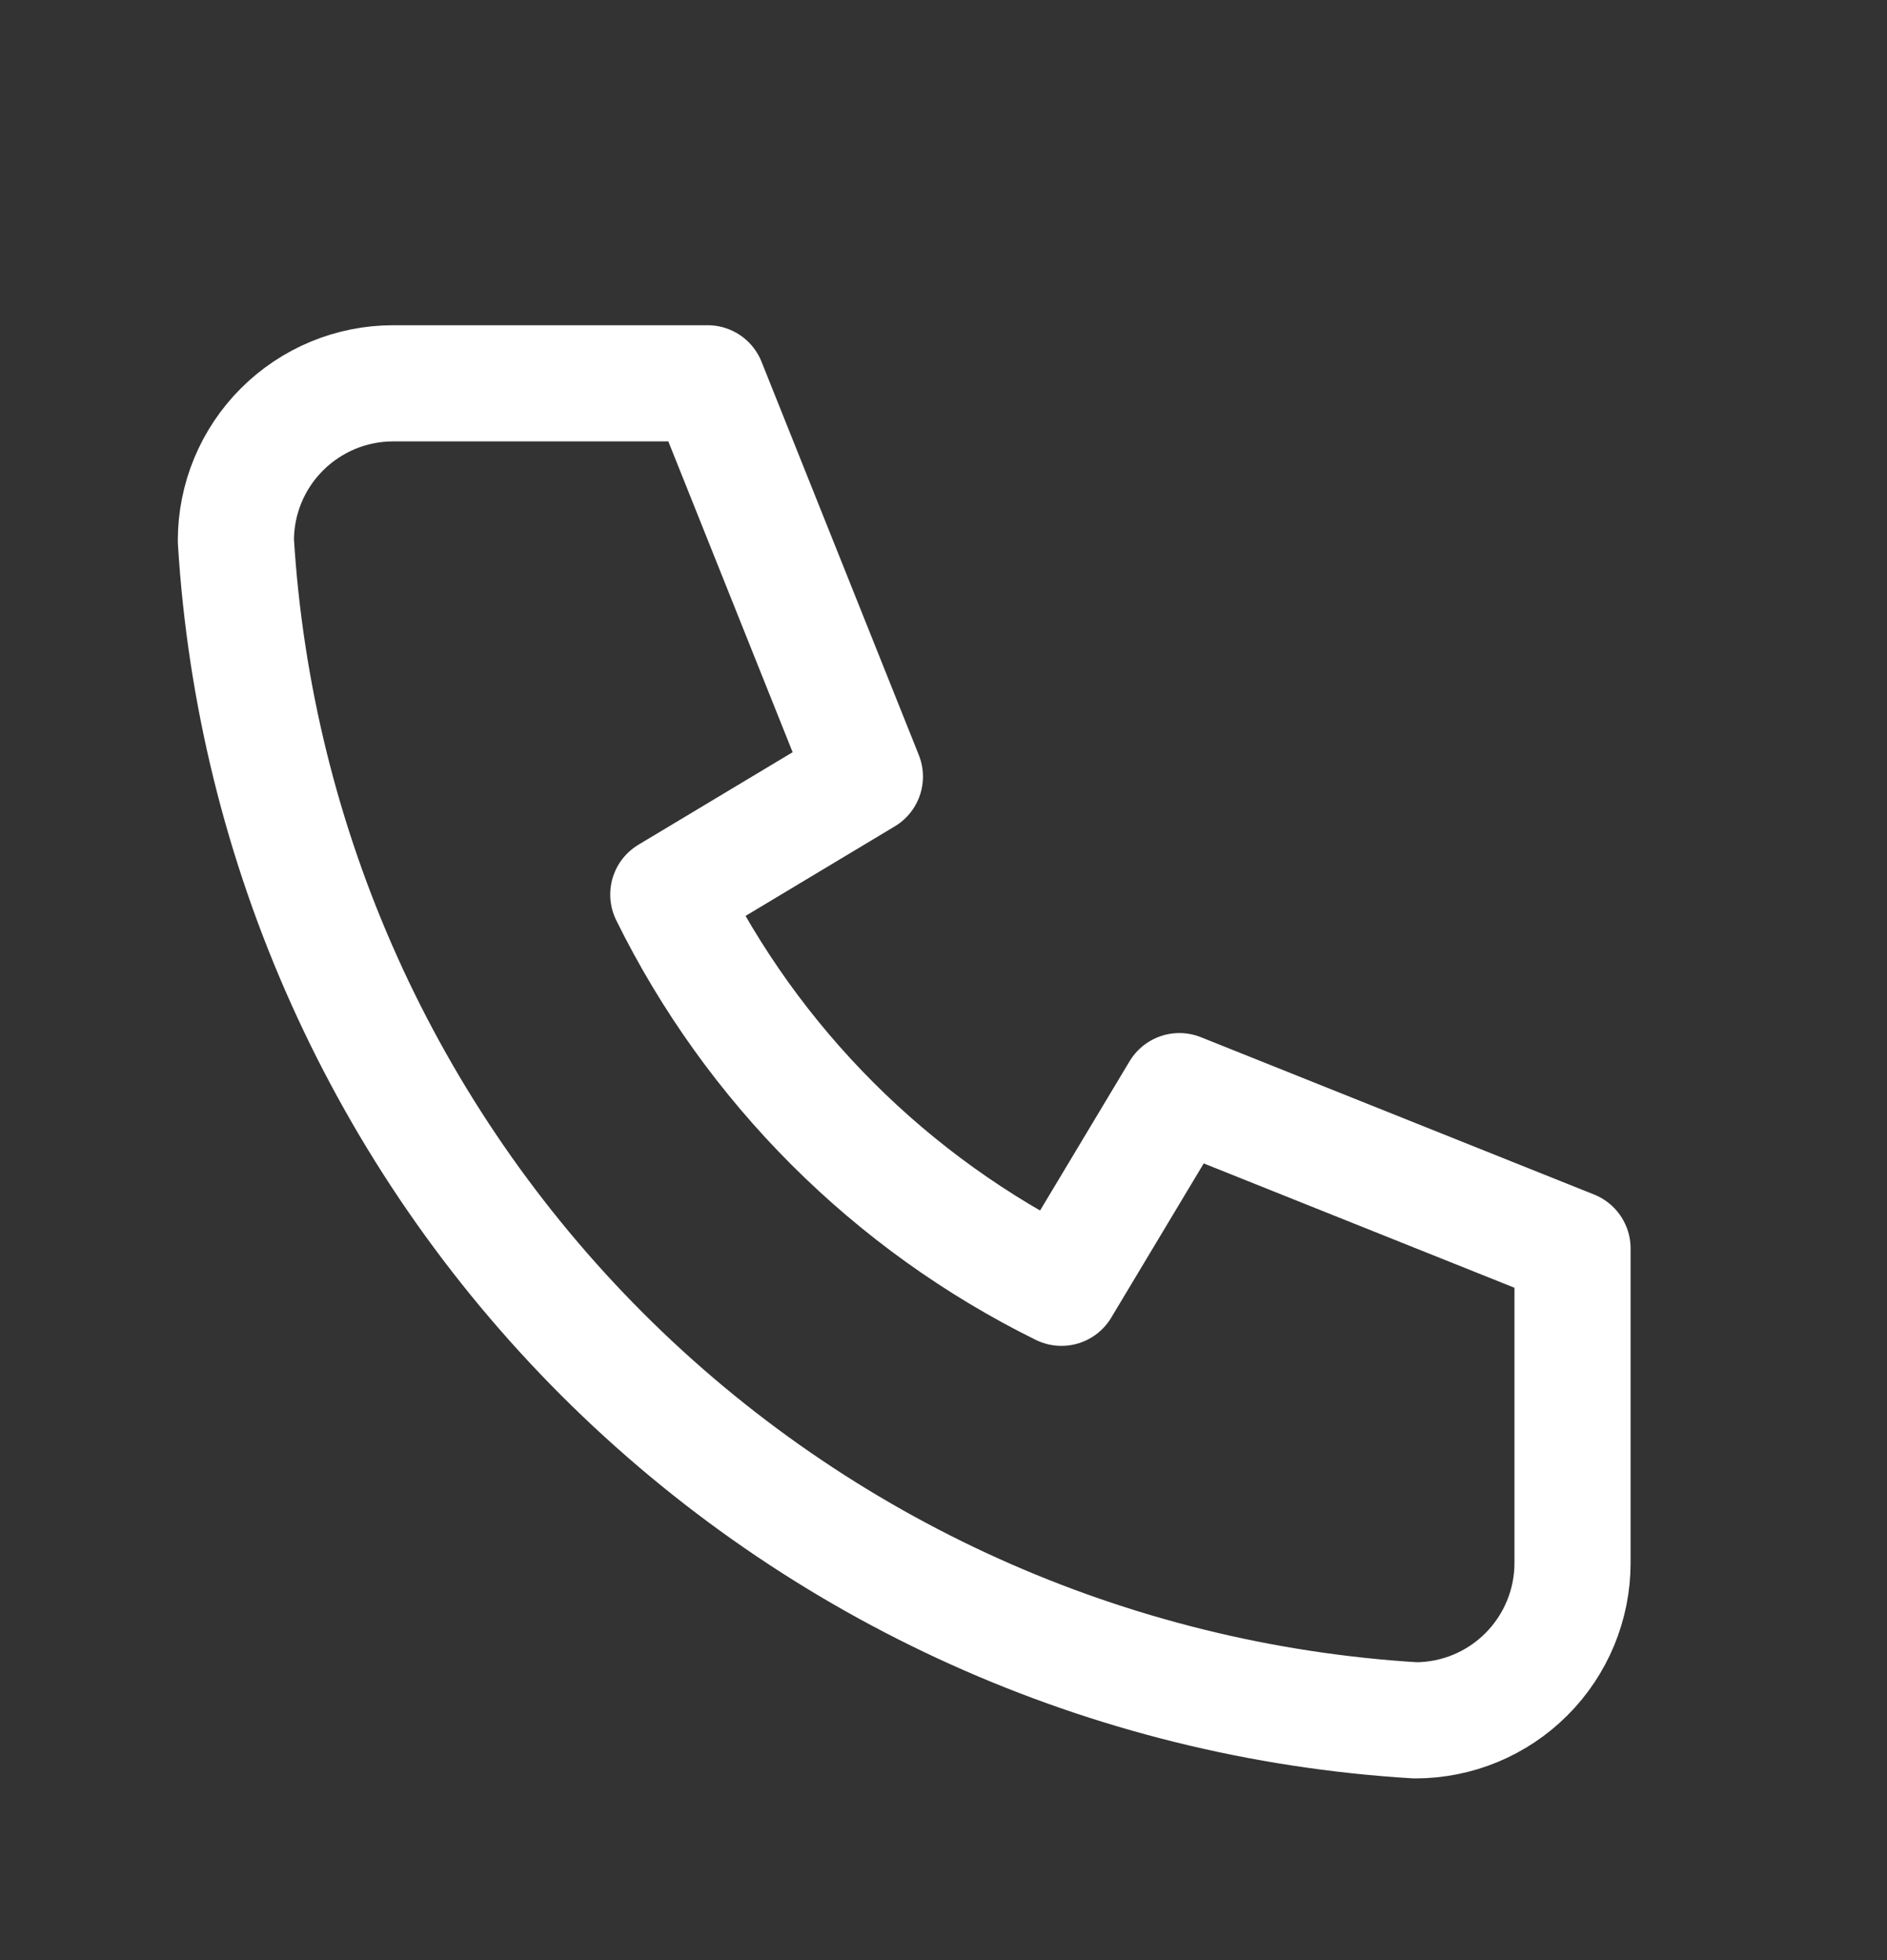 <svg width="26" height="27" viewBox="0 0 26 27" fill="none"
    xmlns="http://www.w3.org/2000/svg">
    <rect x="0" y="0" width="26" height="27" fill="#333333" stroke="none"/>
    <g clip-path="url(#clip0_526_15284)">
        <path
            d="M5.417 5.28H9.75L11.917 10.697L9.208 12.322C10.368 14.674 12.273 16.578 14.625 17.739L16.25 15.03L21.667 17.197V21.53C21.667 22.105 21.438 22.656 21.032 23.062C20.626 23.469 20.075 23.697 19.5 23.697C15.274 23.44 11.289 21.646 8.295 18.652C5.301 15.658 3.507 11.673 3.25 7.447C3.25 6.872 3.478 6.321 3.885 5.915C4.291 5.509 4.842 5.28 5.417 5.28Z"
            stroke="white" stroke-width="1.6" stroke-linecap="round"
            stroke-linejoin="round" />
    </g>
    <defs>
        <clipPath id="clip0_526_15284">
            <rect width="26" height="26" fill="white"
                transform="translate(0 0.949)" />
        </clipPath>
    </defs>
</svg>